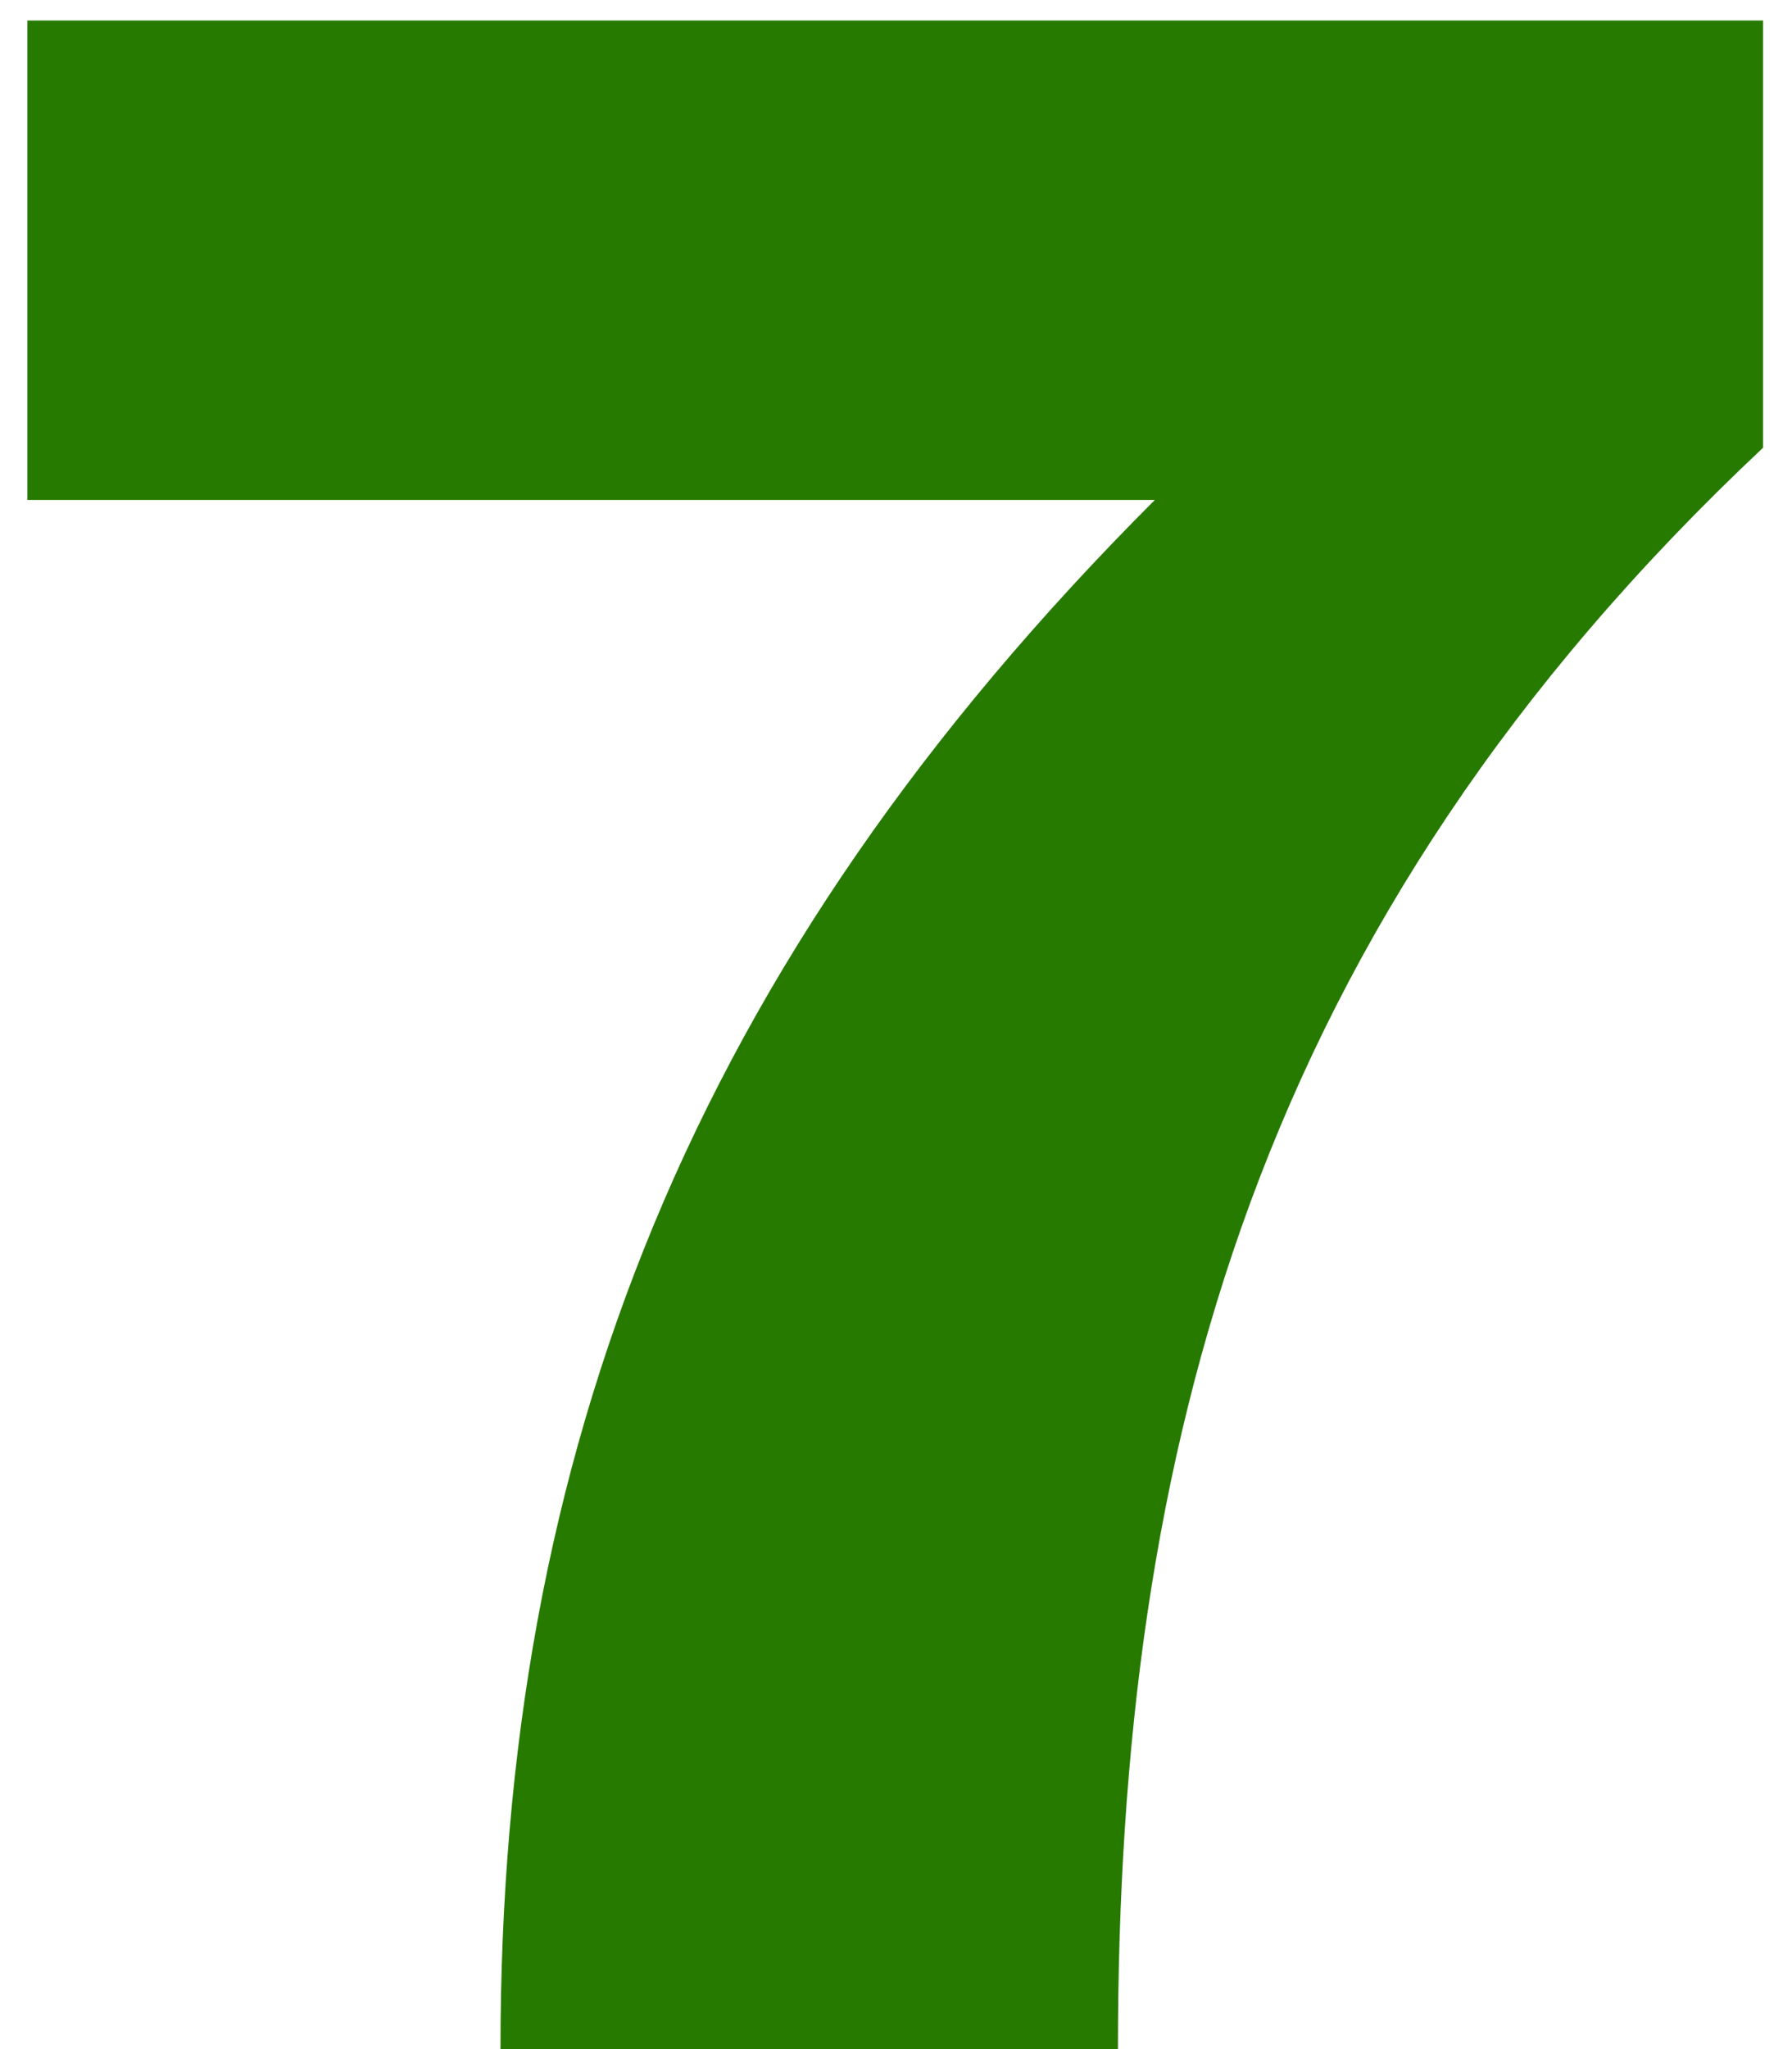 <svg xmlns="http://www.w3.org/2000/svg" fill="none" viewBox="0 0 35 40" height="40" width="35">
<path fill="#277A00" d="M0.535 0.4H34.435V8.74C24.535 18.04 21.835 28.3 21.835 40H9.775C9.775 28.36 13.495 18.82 22.555 9.76H0.535V0.4Z"></path>
</svg>

